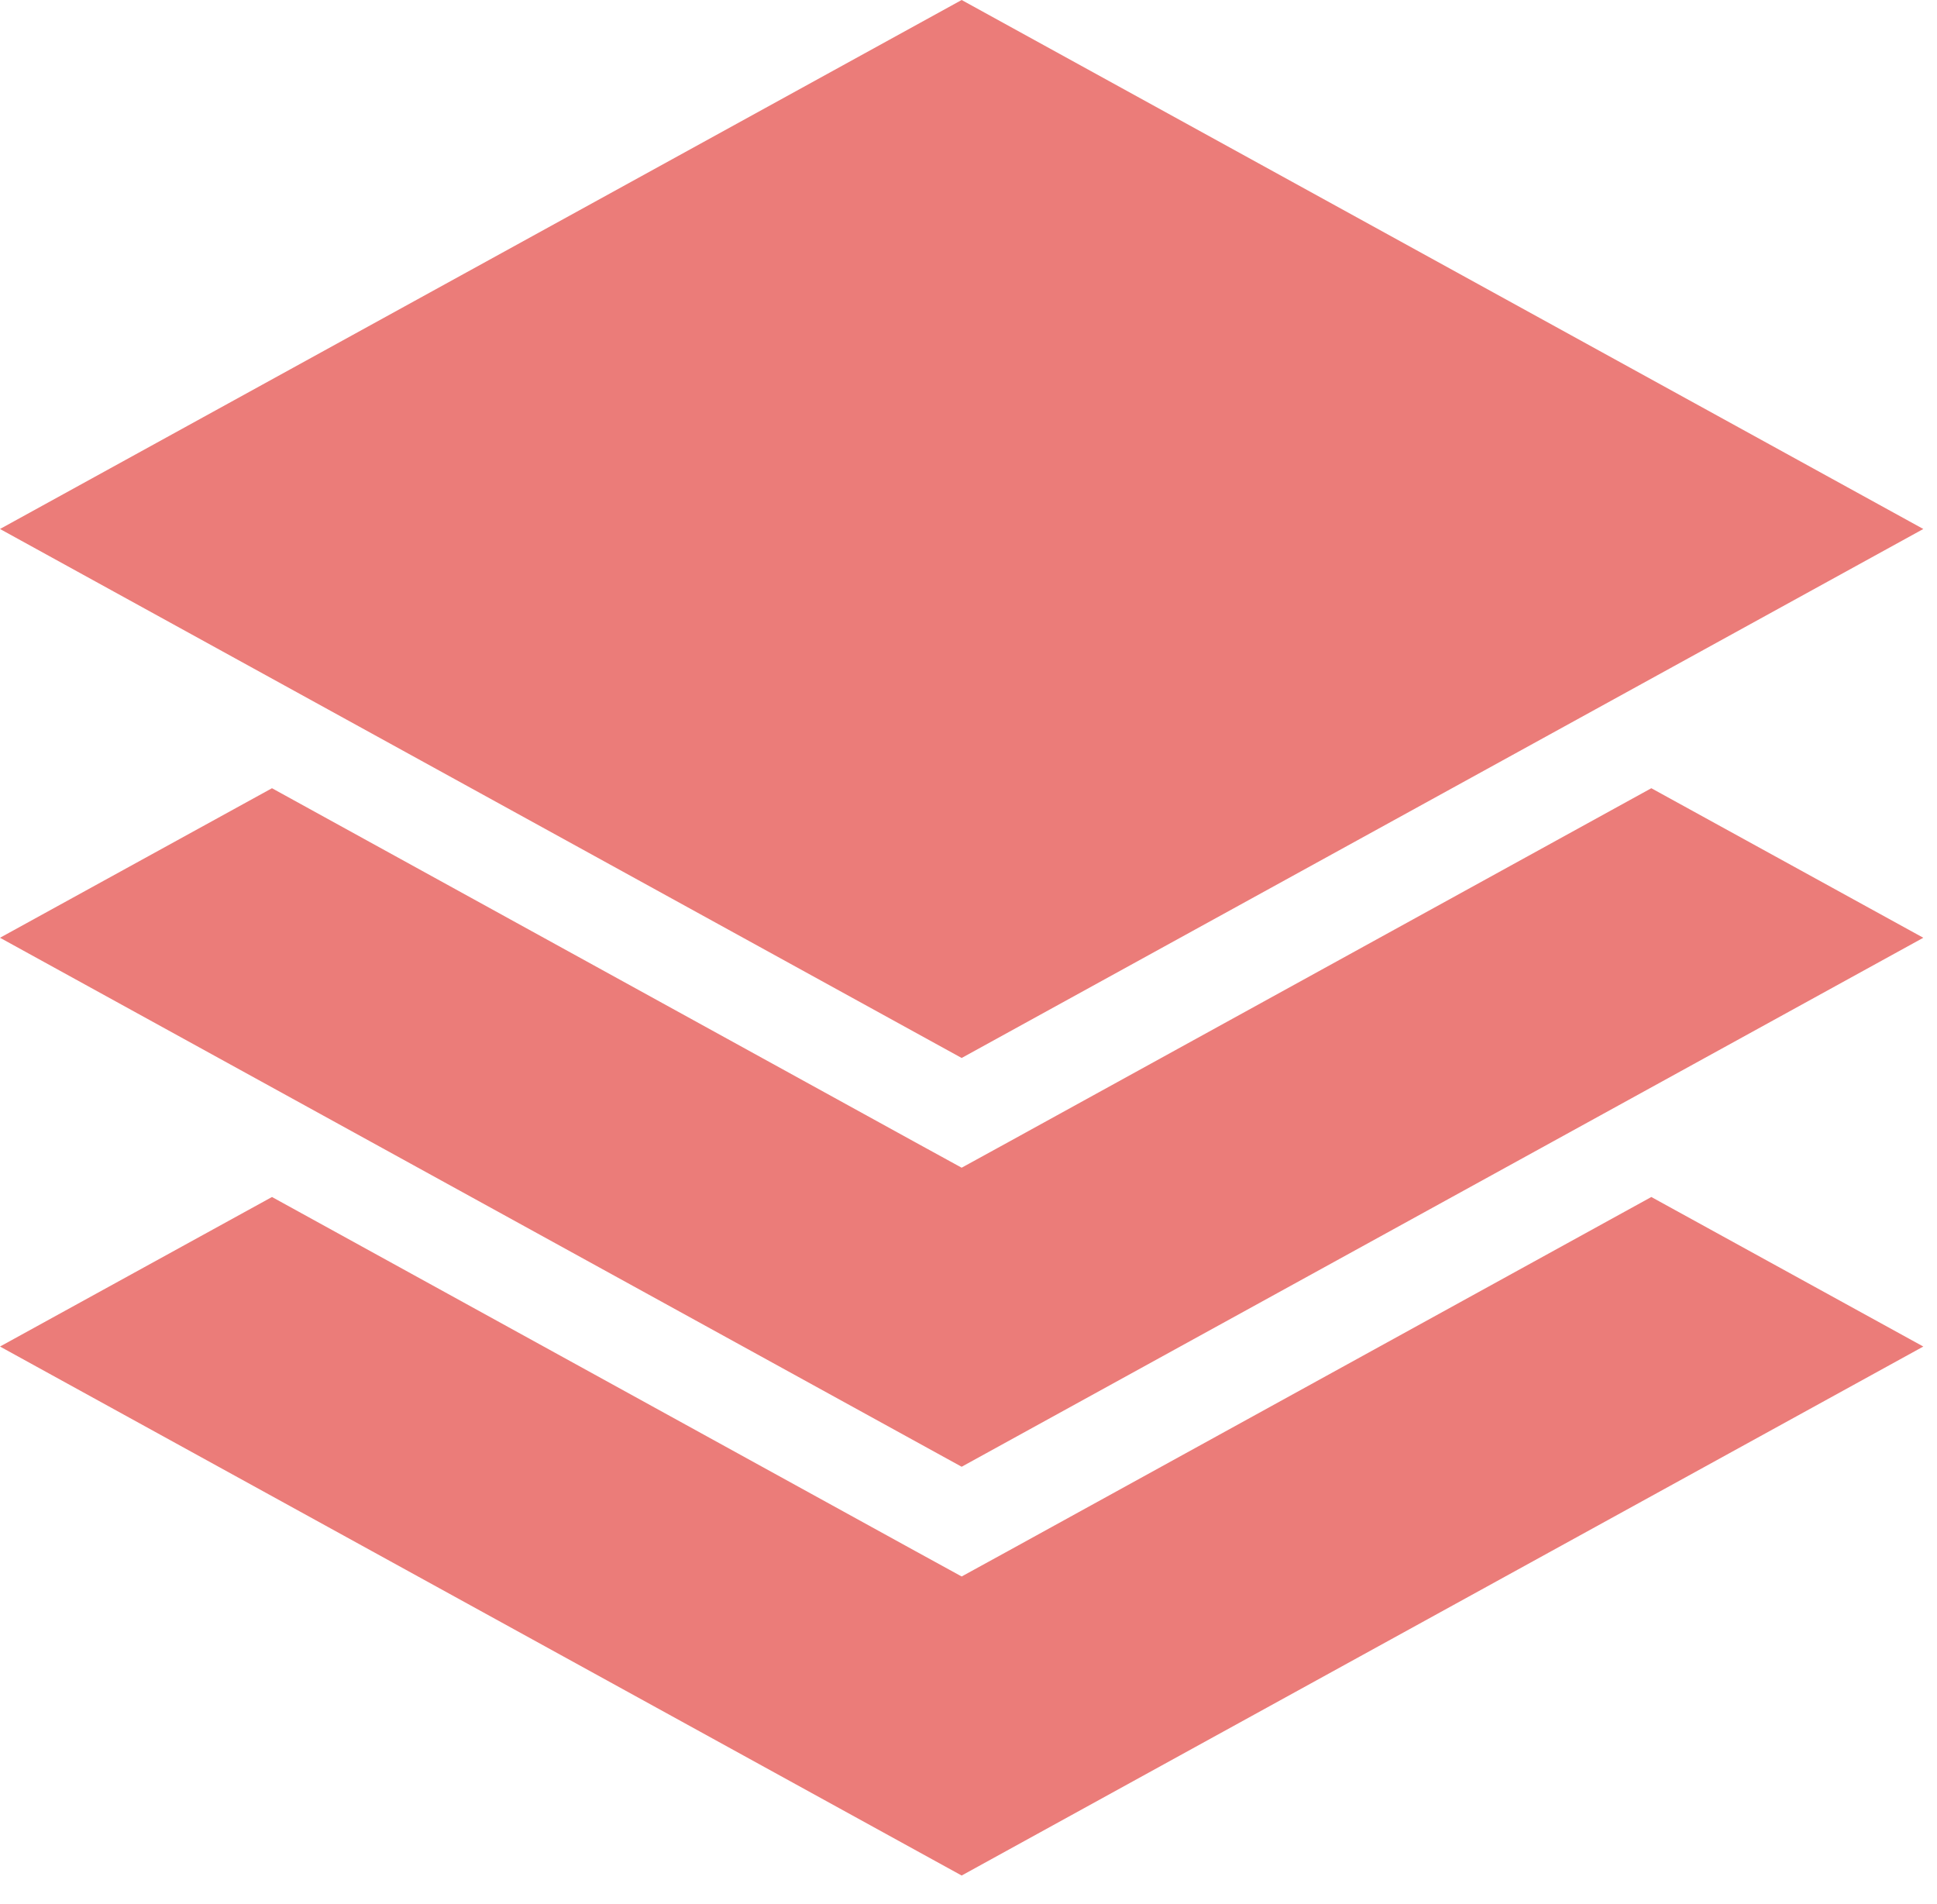 <svg width="58" height="57" viewBox="0 0 58 57" fill="none" xmlns="http://www.w3.org/2000/svg">
<path d="M28.795 0L0 15.837L28.795 31.674L57.59 15.837L28.795 0ZM8.144 23.598L0 28.075L28.795 43.912L57.59 28.075L49.446 23.598L30.19 34.194L28.795 34.959L27.4 34.194L8.144 23.598ZM8.144 35.836L0 40.313L28.795 56.15L57.59 40.313L49.446 35.836L30.19 46.432L28.795 47.197L27.4 46.432L8.144 35.836Z" fill="#EB7C79"/>
</svg>
